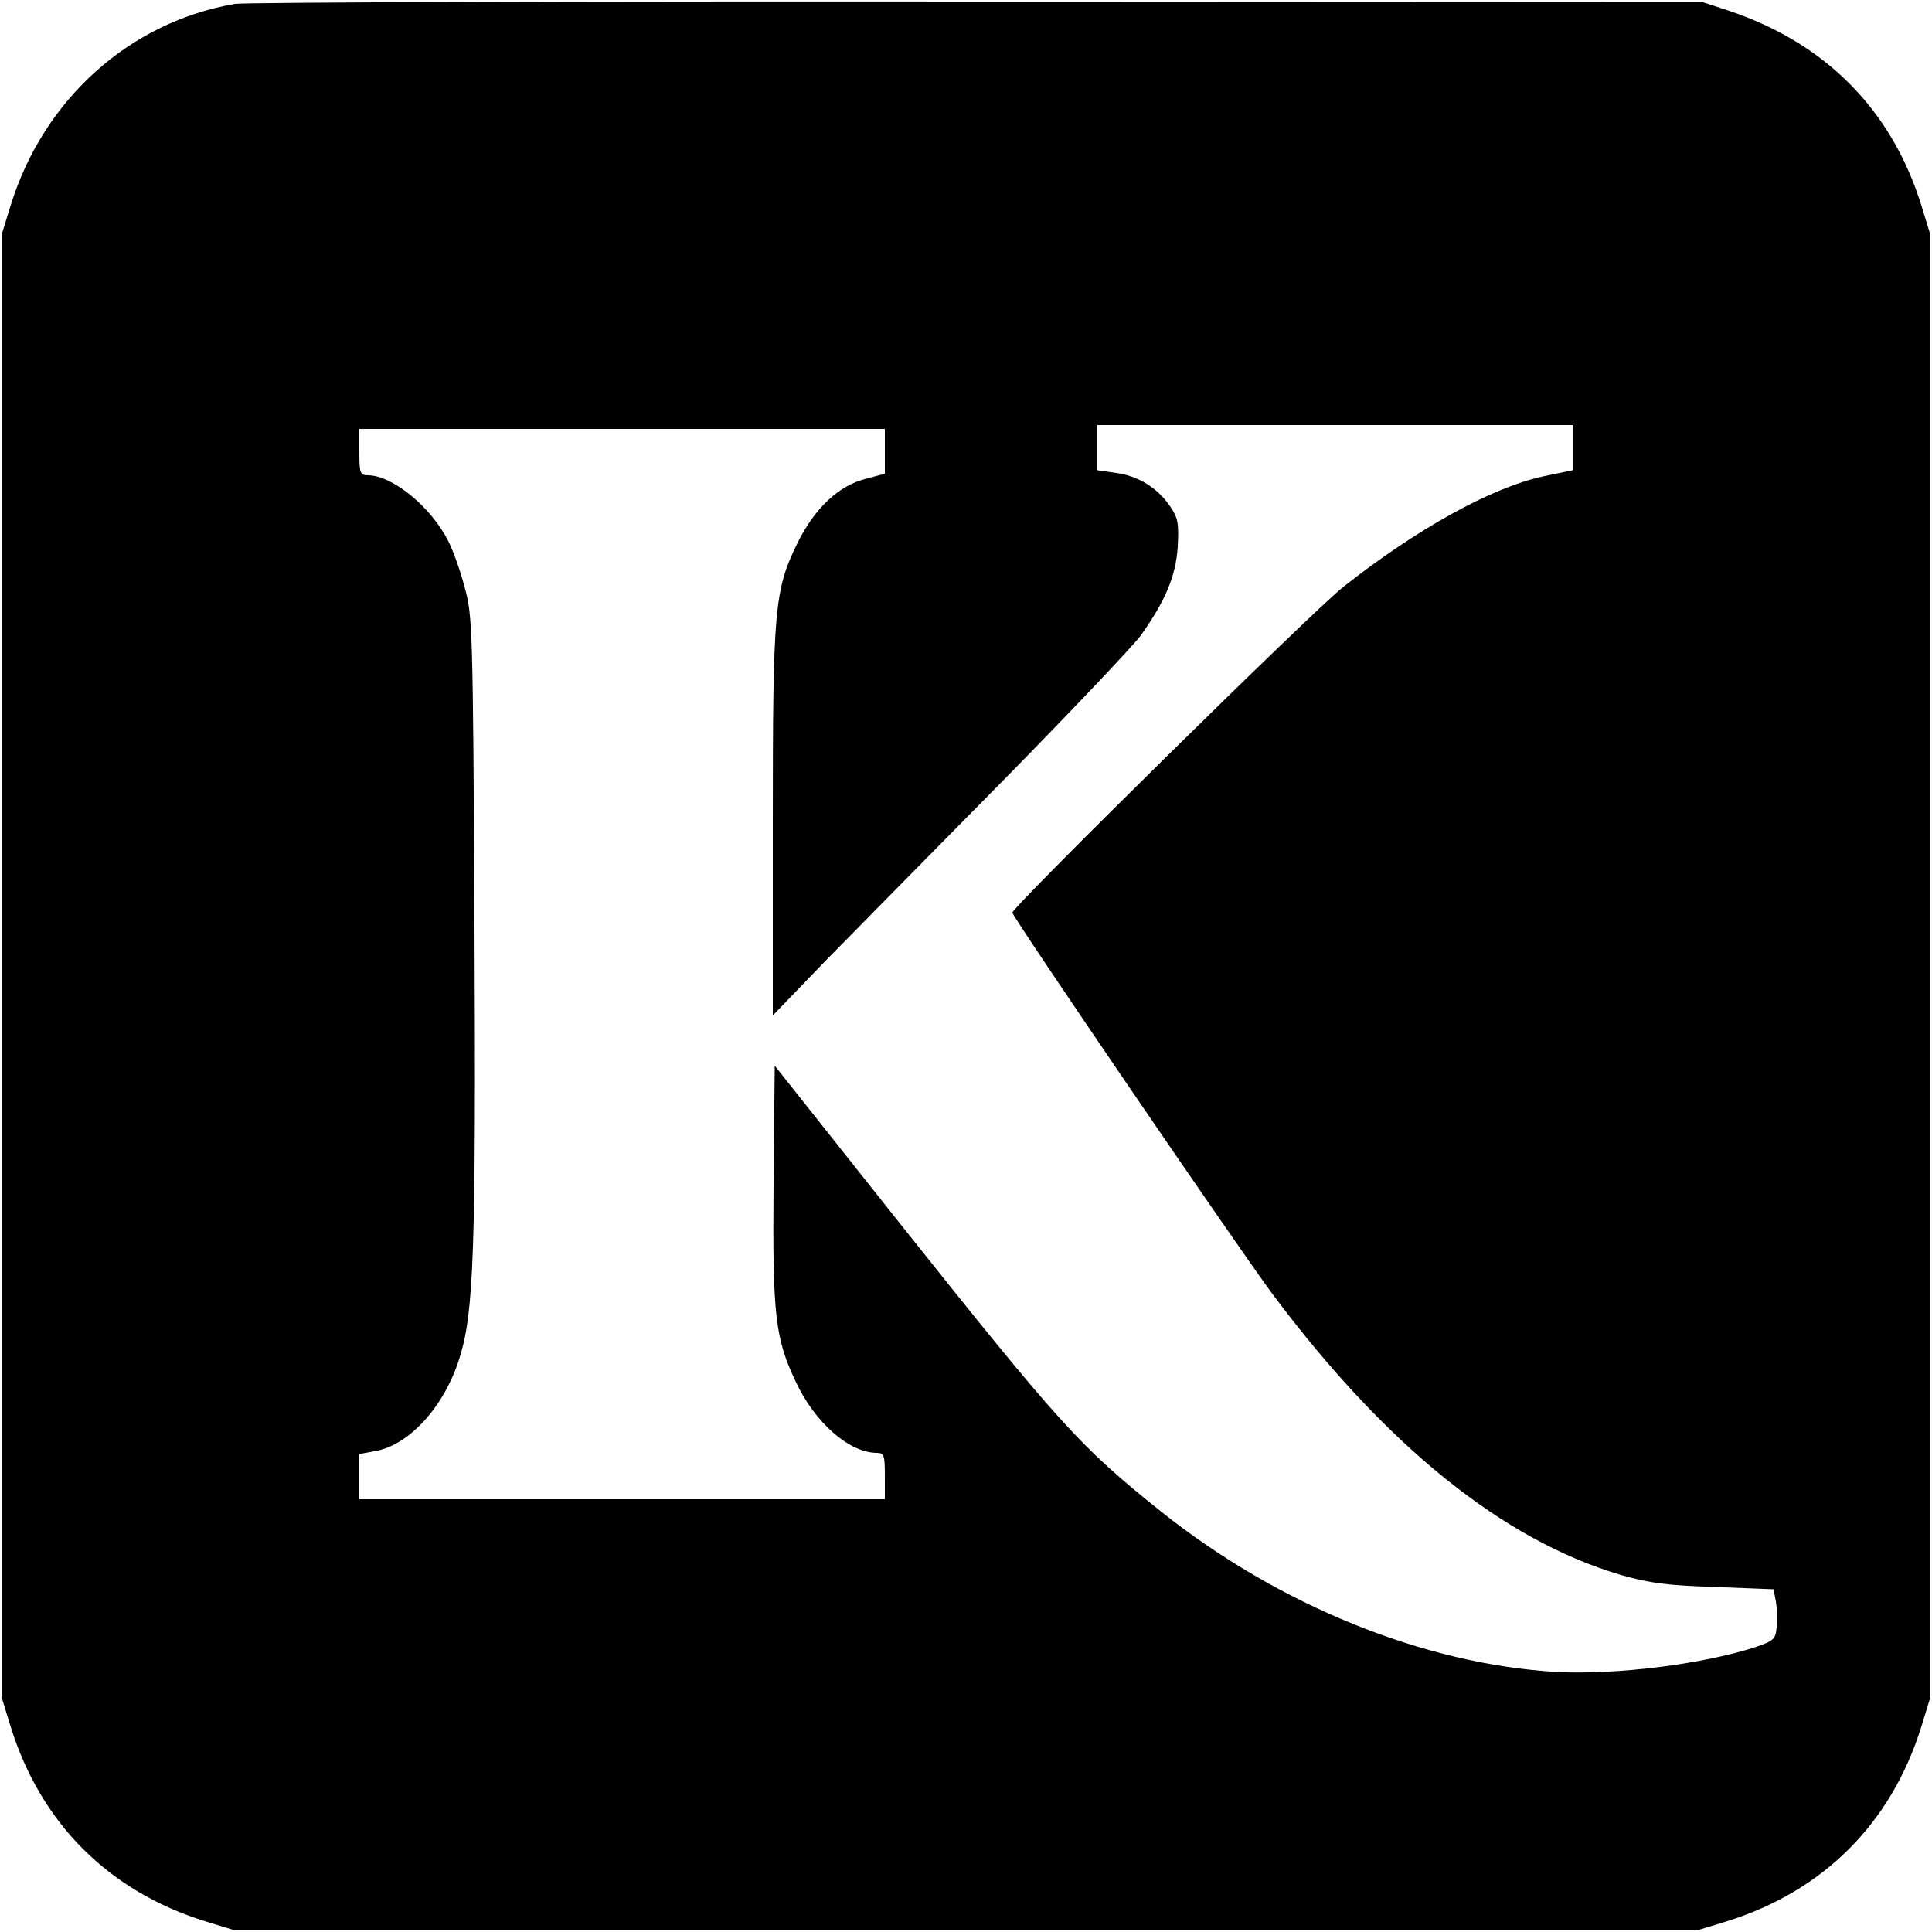 <?xml version="1.0" standalone="no"?>
<!DOCTYPE svg PUBLIC "-//W3C//DTD SVG 20010904//EN"
 "http://www.w3.org/TR/2001/REC-SVG-20010904/DTD/svg10.dtd">
<svg version="1.0" xmlns="http://www.w3.org/2000/svg"
 width="500pt" height="500pt" viewBox="0 0 500 500"
 preserveAspectRatio="xMidYMid meet">
<g transform="translate(0,500) scale(0.1,-0.1)"
fill="#000000" stroke="none">
<path d="M608 4990 c-272 -47 -494 -245 -580 -520 l-23 -75 0 -1895 0 -1895
23 -75 c78 -249 253 -424 502 -502 l75 -23 1895 0 1895 0 75 23 c249 78 424
253 502 502 l23 75 0 1895 0 1895 -23 75 c-77 246 -247 418 -497 502 l-70 23
-1875 1 c-1031 1 -1896 -2 -1922 -6z m3462 -1148 l0 -59 -77 -16 c-136 -30
-328 -137 -518 -287 -80 -64 -855 -827 -855 -842 0 -11 586 -870 674 -988 293
-392 596 -636 901 -726 74 -21 118 -27 242 -31 l153 -6 6 -32 c3 -17 4 -47 2
-66 -3 -31 -7 -35 -53 -51 -137 -45 -362 -73 -517 -65 -342 20 -718 172 -1023
415 -211 169 -260 223 -681 752 l-319 402 -3 -306 c-3 -339 4 -399 57 -511 49
-106 138 -184 209 -185 20 0 22 -5 22 -60 l0 -60 -680 0 -680 0 0 59 0 58 38
7 c90 14 183 116 222 244 36 116 42 273 38 1116 -4 780 -5 803 -26 878 -11 42
-30 95 -42 118 -45 89 -144 169 -207 170 -21 0 -23 5 -23 60 l0 60 680 0 680
0 0 -58 0 -58 -49 -13 c-71 -18 -132 -76 -176 -164 -61 -124 -65 -168 -65
-727 l0 -498 137 142 c76 77 282 287 459 466 176 179 336 348 356 375 64 90
91 154 96 230 3 61 1 74 -20 105 -33 48 -82 78 -139 86 l-49 7 0 58 0 59 615
0 615 0 0 -58z"/>
</g>
</svg>

